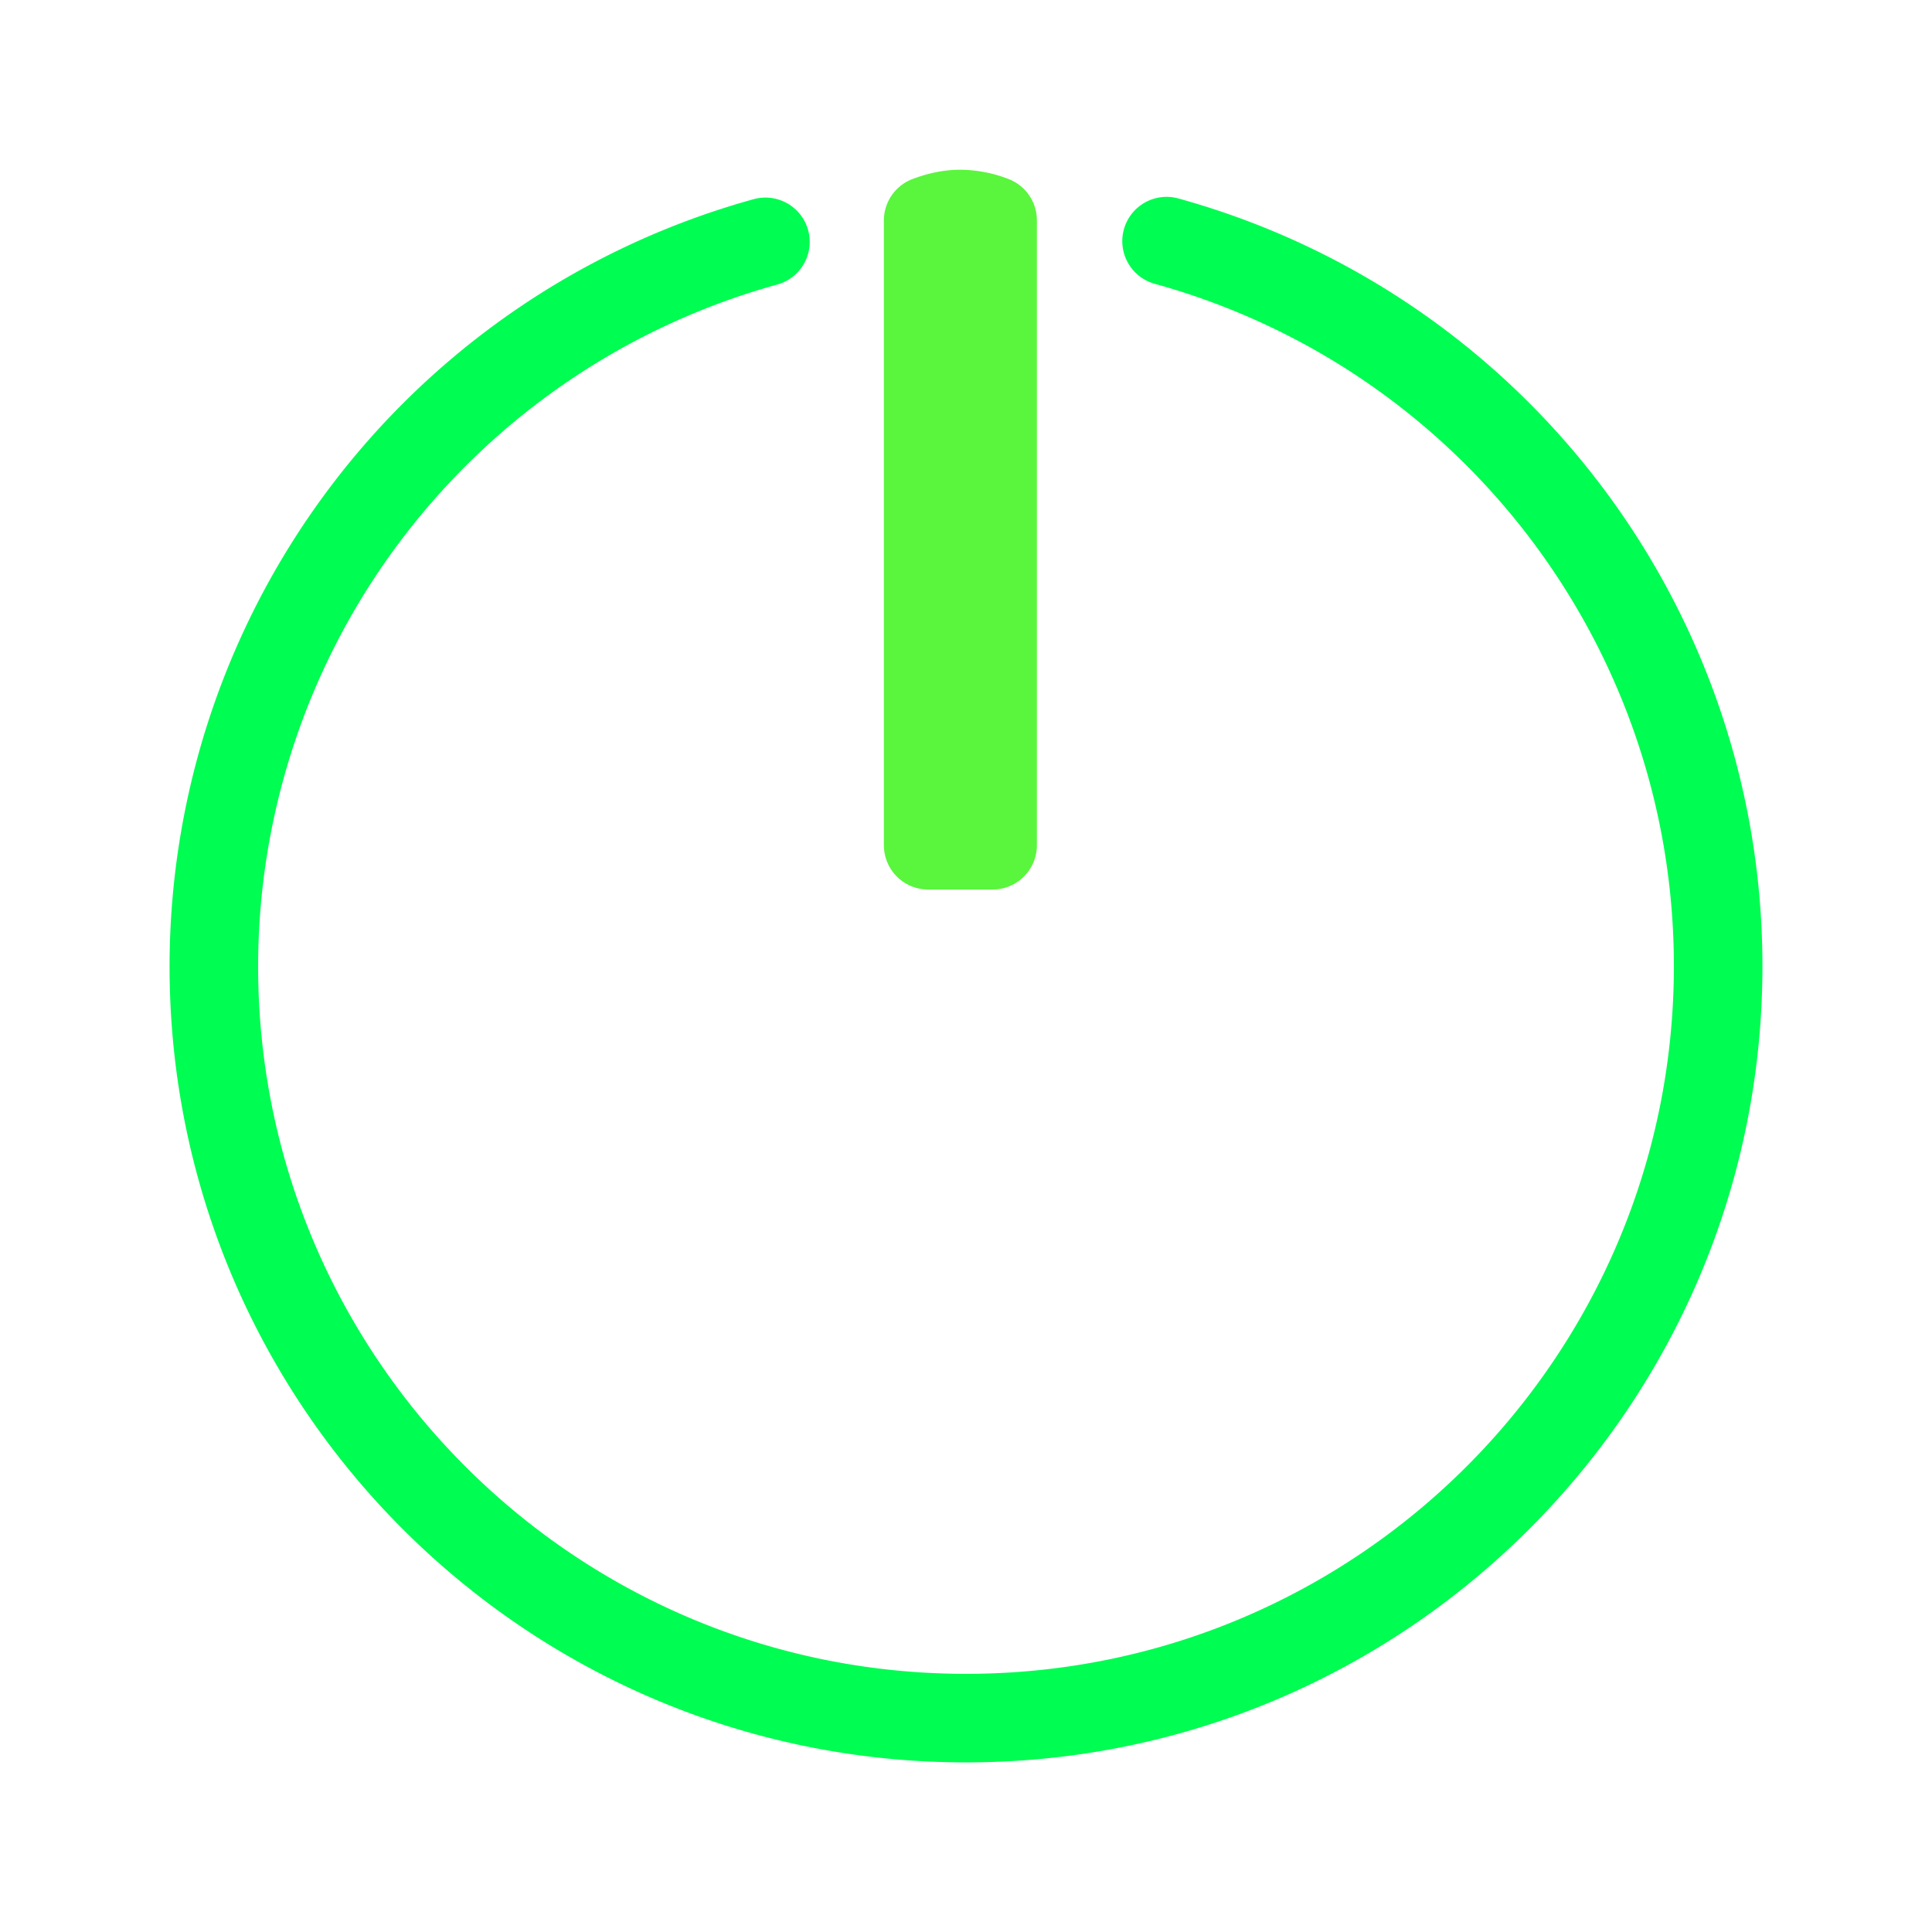<svg xmlns="http://www.w3.org/2000/svg" xmlns:xlink="http://www.w3.org/1999/xlink" viewBox="0 0 48 48"><defs><linearGradient gradientTransform="translate(-.996 111.72)" gradientUnits="userSpaceOnUse" y2="47" y1="1" x2="0" id="a"><stop offset="0" stop-color="#00fd51"/><stop offset="1" stop-color="#ffe719"/></linearGradient><linearGradient xlink:href="#a" id="b" x1="7.372" y1="7.371" x2="39.045" y2="39.519" gradientUnits="userSpaceOnUse"/></defs><path d="M19.017 6.009a18.681 18.681 0 0 0-13.704 17.99C5.308 34.32 13.679 42.686 24 42.686c10.32 0 18.687-8.366 18.687-18.687 0-8.4-5.607-15.768-13.704-18.008m0 0v0" fill="none" stroke="url(#b)" stroke-width="2.2" stroke-linecap="round" stroke-linejoin="round"/><path d="M23.86 5.317c-.267 0-.535.06-.8.16V21h1.601V5.474a2.282 2.282 0 0 0-.8-.157z" fill="#5af53d" stroke="#5af53d" stroke-width="2.2" stroke-linecap="round" stroke-linejoin="round"/></svg>